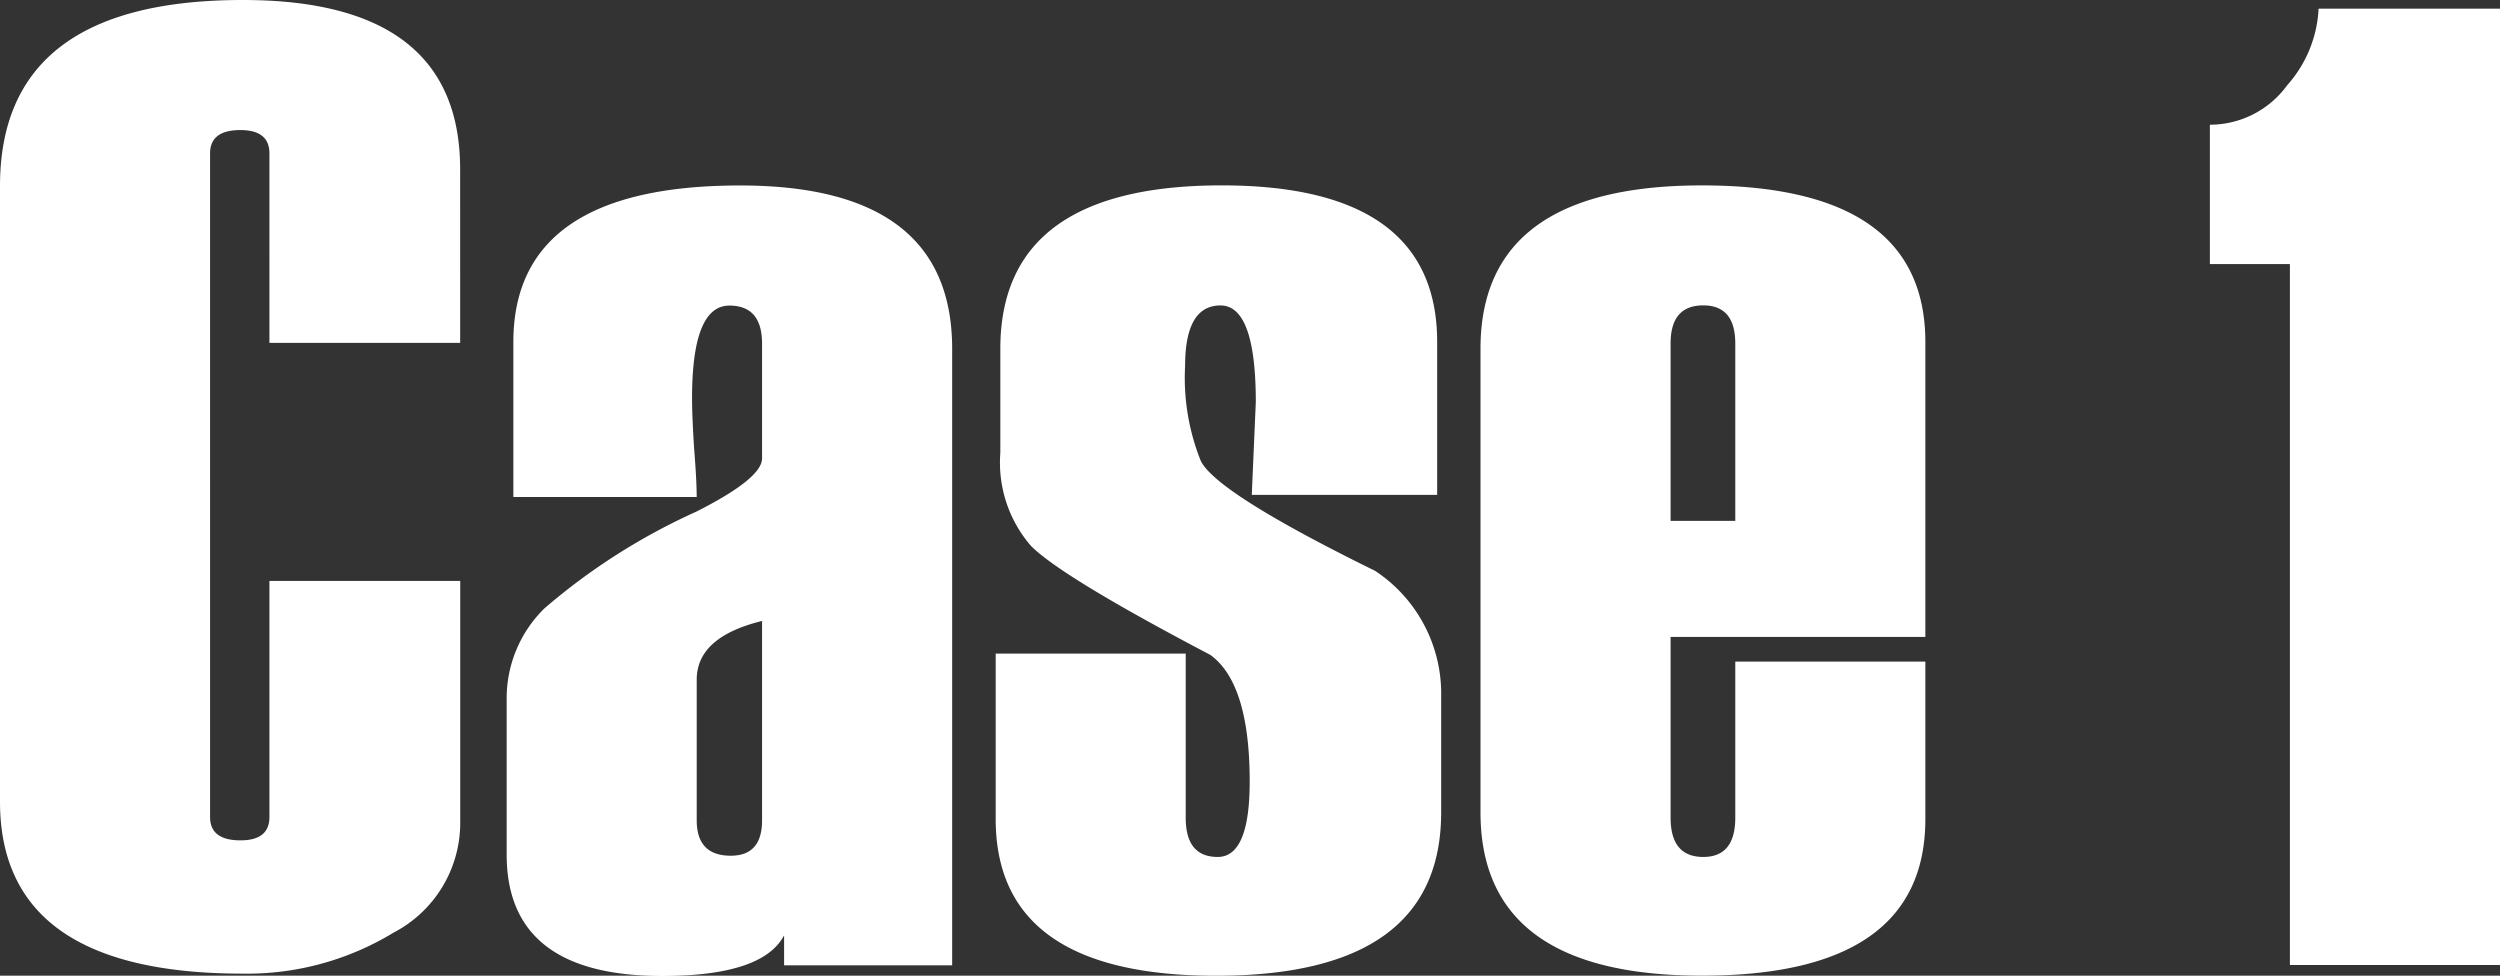 <svg xmlns="http://www.w3.org/2000/svg" xmlns:xlink="http://www.w3.org/1999/xlink" width="105" height="40.978" viewBox="0 0 105 40.978">
  <rect x="0" y="0" width="105" height="40.978" fill="#333333" stroke="none"/>
  <defs>
    <clipPath id="clip-path">
      <rect id="長方形_3" data-name="長方形 3" width="105" height="40.978" fill="none"/>
    </clipPath>
  </defs>
  <g id="グループ_3" data-name="グループ 3" clip-path="url(#clip-path)">
    <path id="パス_3" data-name="パス 3" d="M105,.364H97.381a5.208,5.208,0,0,1-1.323,3.221,4.012,4.012,0,0,1-3.243,1.653v5.853h3.361V40.53H105ZM70.165,21.876v-7.45q0-1.6,1.372-1.6,1.344,0,1.345,1.6v7.45Zm10.7-7.506q0-6.582-9.384-6.583-9.3,0-9.3,6.863V34.116q0,6.863,9.3,6.862,9.384,0,9.384-6.582v-6.61H72.882V34.34q0,1.653-1.345,1.652-1.372,0-1.372-1.652V26.75h10.7ZM41.819,34.4q0,6.582,9.257,6.582,9.452,0,9.453-6.862V29.242a6.179,6.179,0,0,0-2.774-5.266Q51.09,20.7,50.432,19.355a9.37,9.37,0,0,1-.658-3.978q0-2.546,1.485-2.548t1.485,4.061l-.169,3.894h7.786V14.369q0-6.582-9.047-6.583-9.3,0-9.3,6.863v4.37A5.345,5.345,0,0,0,43.3,22.927q1.288,1.3,7.535,4.579,1.653,1.2,1.652,5.321,0,3.166-1.345,3.165T49.8,34.34V27.45H41.819Zm-11.128,1.54q-1.427,0-1.429-1.485v-5.91q0-1.792,2.745-2.465v8.375q0,1.486-1.316,1.485m9.3-21.287q0-6.863-8.906-6.863-9.526,0-9.524,6.583v6.5h7.7q0-.7-.111-2.072-.084-1.372-.084-2.074,0-3.892,1.569-3.892,1.372,0,1.372,1.6v4.817q0,.843-2.772,2.242a26.366,26.366,0,0,0-6.372,4.061,5.285,5.285,0,0,0-1.583,3.81v6.526q0,5.1,6.526,5.1,4.229,0,5.126-1.707v1.26h7.059ZM19.326,7.115Q19.326,0,10.2,0,0,0,0,7.815V33.667q0,7.228,10.2,7.226a11.837,11.837,0,0,0,6.33-1.723,5.2,5.2,0,0,0,2.8-4.579V24.4H11.316v9.915q0,.982-1.218.98-1.275,0-1.275-.98V6.443q0-.982,1.275-.98,1.217,0,1.218.98V14.4h8.011Z" transform="translate(0 0)" fill="#fff"/>
  </g>
</svg>
